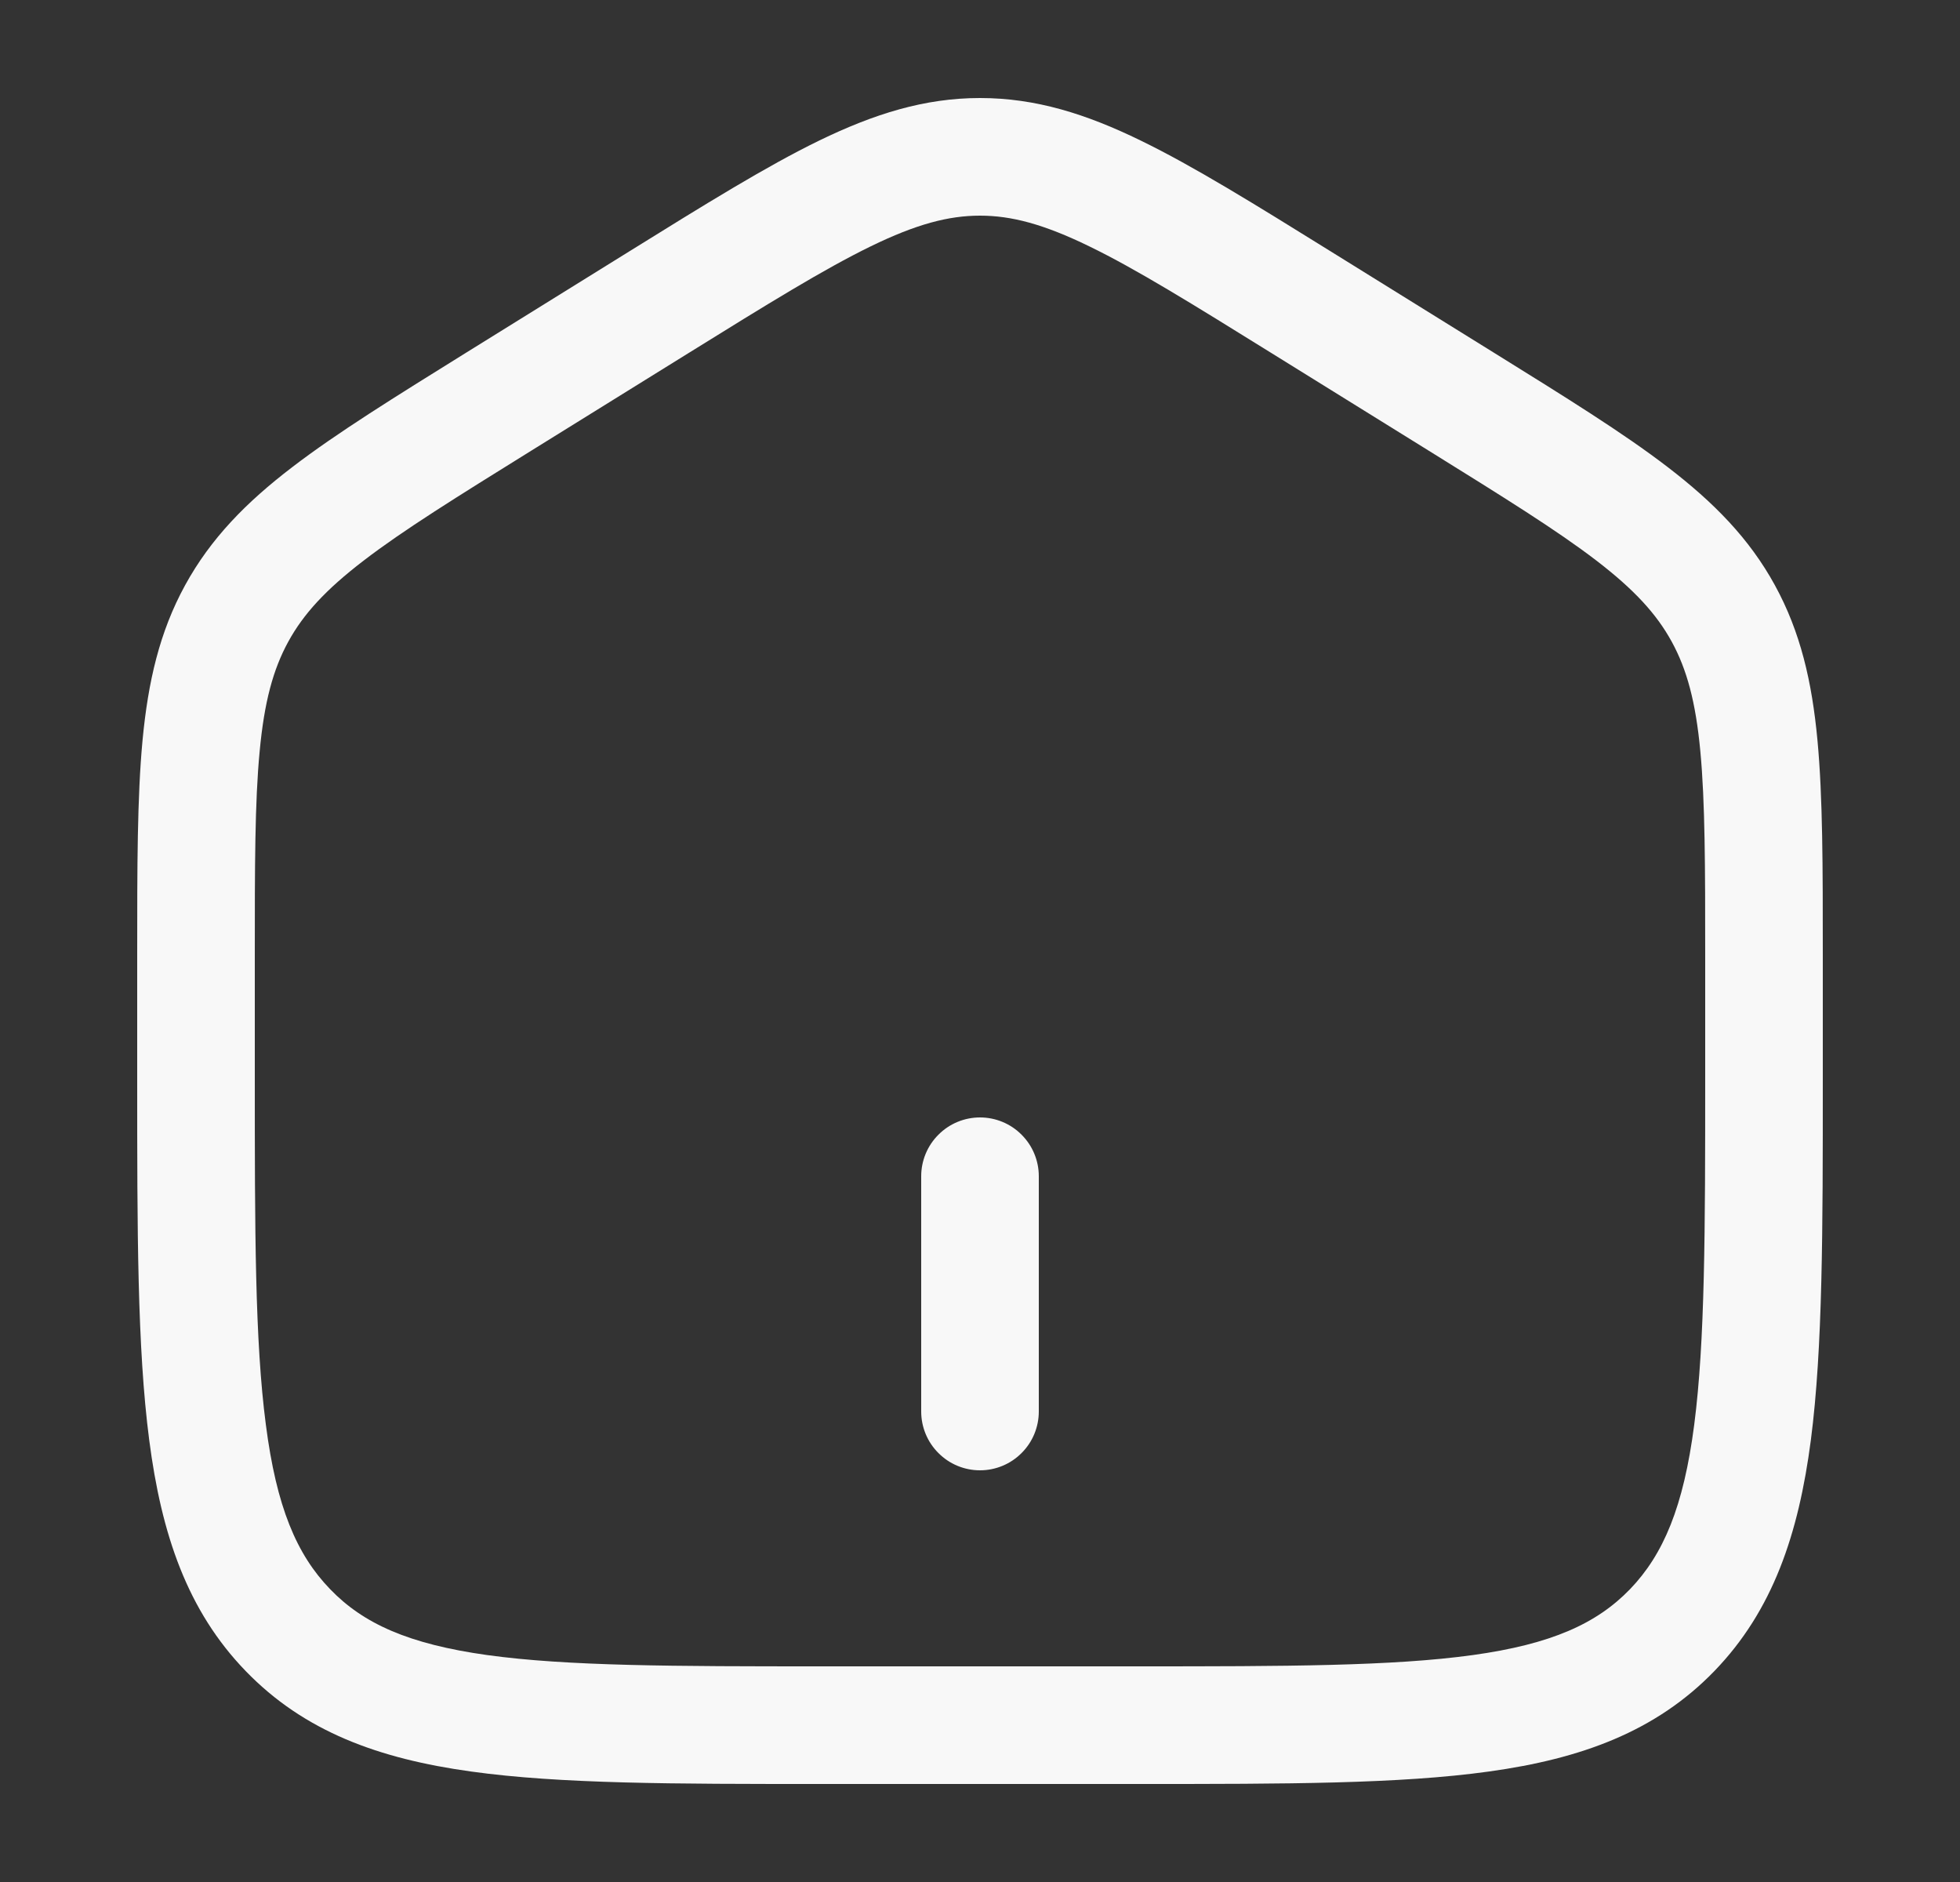 <svg width="25" height="24" viewBox="0 0 25 24" fill="none" xmlns="http://www.w3.org/2000/svg">
<rect x="0" y="0" width="25" height="24" fill="#333333" stroke="none"/>
<path d="M11.75 18C11.75 18.199 11.829 18.39 11.97 18.53C12.11 18.671 12.301 18.75 12.5 18.75C12.699 18.75 12.89 18.671 13.03 18.53C13.171 18.39 13.25 18.199 13.25 18V15C13.25 14.801 13.171 14.61 13.03 14.47C12.89 14.329 12.699 14.25 12.5 14.25C12.301 14.25 12.11 14.329 11.97 14.47C11.829 14.61 11.75 14.801 11.75 15V18Z" fill="#F8F8F8"/>
<path fill-rule="evenodd" clip-rule="evenodd" d="M12.5 1.25C11.792 1.25 11.149 1.453 10.45 1.792C9.776 2.12 8.996 2.604 8.023 3.208L5.956 4.491C5.036 5.063 4.297 5.521 3.729 5.956C3.14 6.406 2.688 6.866 2.361 7.463C2.035 8.058 1.889 8.692 1.818 9.441C1.75 10.166 1.75 11.054 1.75 12.167V13.78C1.75 15.684 1.75 17.187 1.903 18.362C2.059 19.567 2.389 20.54 3.133 21.309C3.88 22.082 4.83 22.428 6.008 22.591C7.148 22.75 8.606 22.75 10.442 22.75H14.558C16.394 22.75 17.852 22.75 18.992 22.591C20.169 22.428 21.12 22.082 21.868 21.309C22.611 20.54 22.941 19.567 23.098 18.362C23.25 17.187 23.25 15.684 23.25 13.78V12.167C23.25 11.054 23.25 10.167 23.182 9.441C23.112 8.691 22.965 8.058 22.639 7.463C22.312 6.866 21.859 6.407 21.271 5.956C20.703 5.52 19.965 5.063 19.044 4.491L16.977 3.208C16.004 2.604 15.224 2.12 14.549 1.792C13.852 1.452 13.209 1.25 12.5 1.25ZM8.78 4.504C9.795 3.874 10.51 3.432 11.107 3.141C11.688 2.858 12.1 2.75 12.5 2.75C12.9 2.75 13.312 2.858 13.893 3.141C14.491 3.431 15.205 3.874 16.22 4.504L18.22 5.745C19.181 6.342 19.856 6.761 20.36 7.147C20.849 7.522 21.13 7.831 21.323 8.183C21.516 8.536 21.629 8.949 21.688 9.581C21.749 10.229 21.75 11.046 21.75 12.204V13.725C21.75 15.695 21.748 17.101 21.61 18.168C21.474 19.216 21.217 19.824 20.79 20.267C20.365 20.706 19.787 20.967 18.786 21.106C17.76 21.248 16.407 21.25 14.5 21.25H10.5C8.592 21.25 7.24 21.248 6.214 21.106C5.213 20.966 4.635 20.706 4.211 20.266C3.783 19.824 3.526 19.216 3.391 18.168C3.251 17.101 3.25 15.696 3.25 13.725V12.204C3.25 11.046 3.25 10.229 3.312 9.581C3.371 8.949 3.484 8.536 3.677 8.183C3.87 7.831 4.151 7.522 4.641 7.147C5.144 6.761 5.819 6.342 6.78 5.745L8.78 4.504Z" fill="#F8F8F8"/>
</svg>
